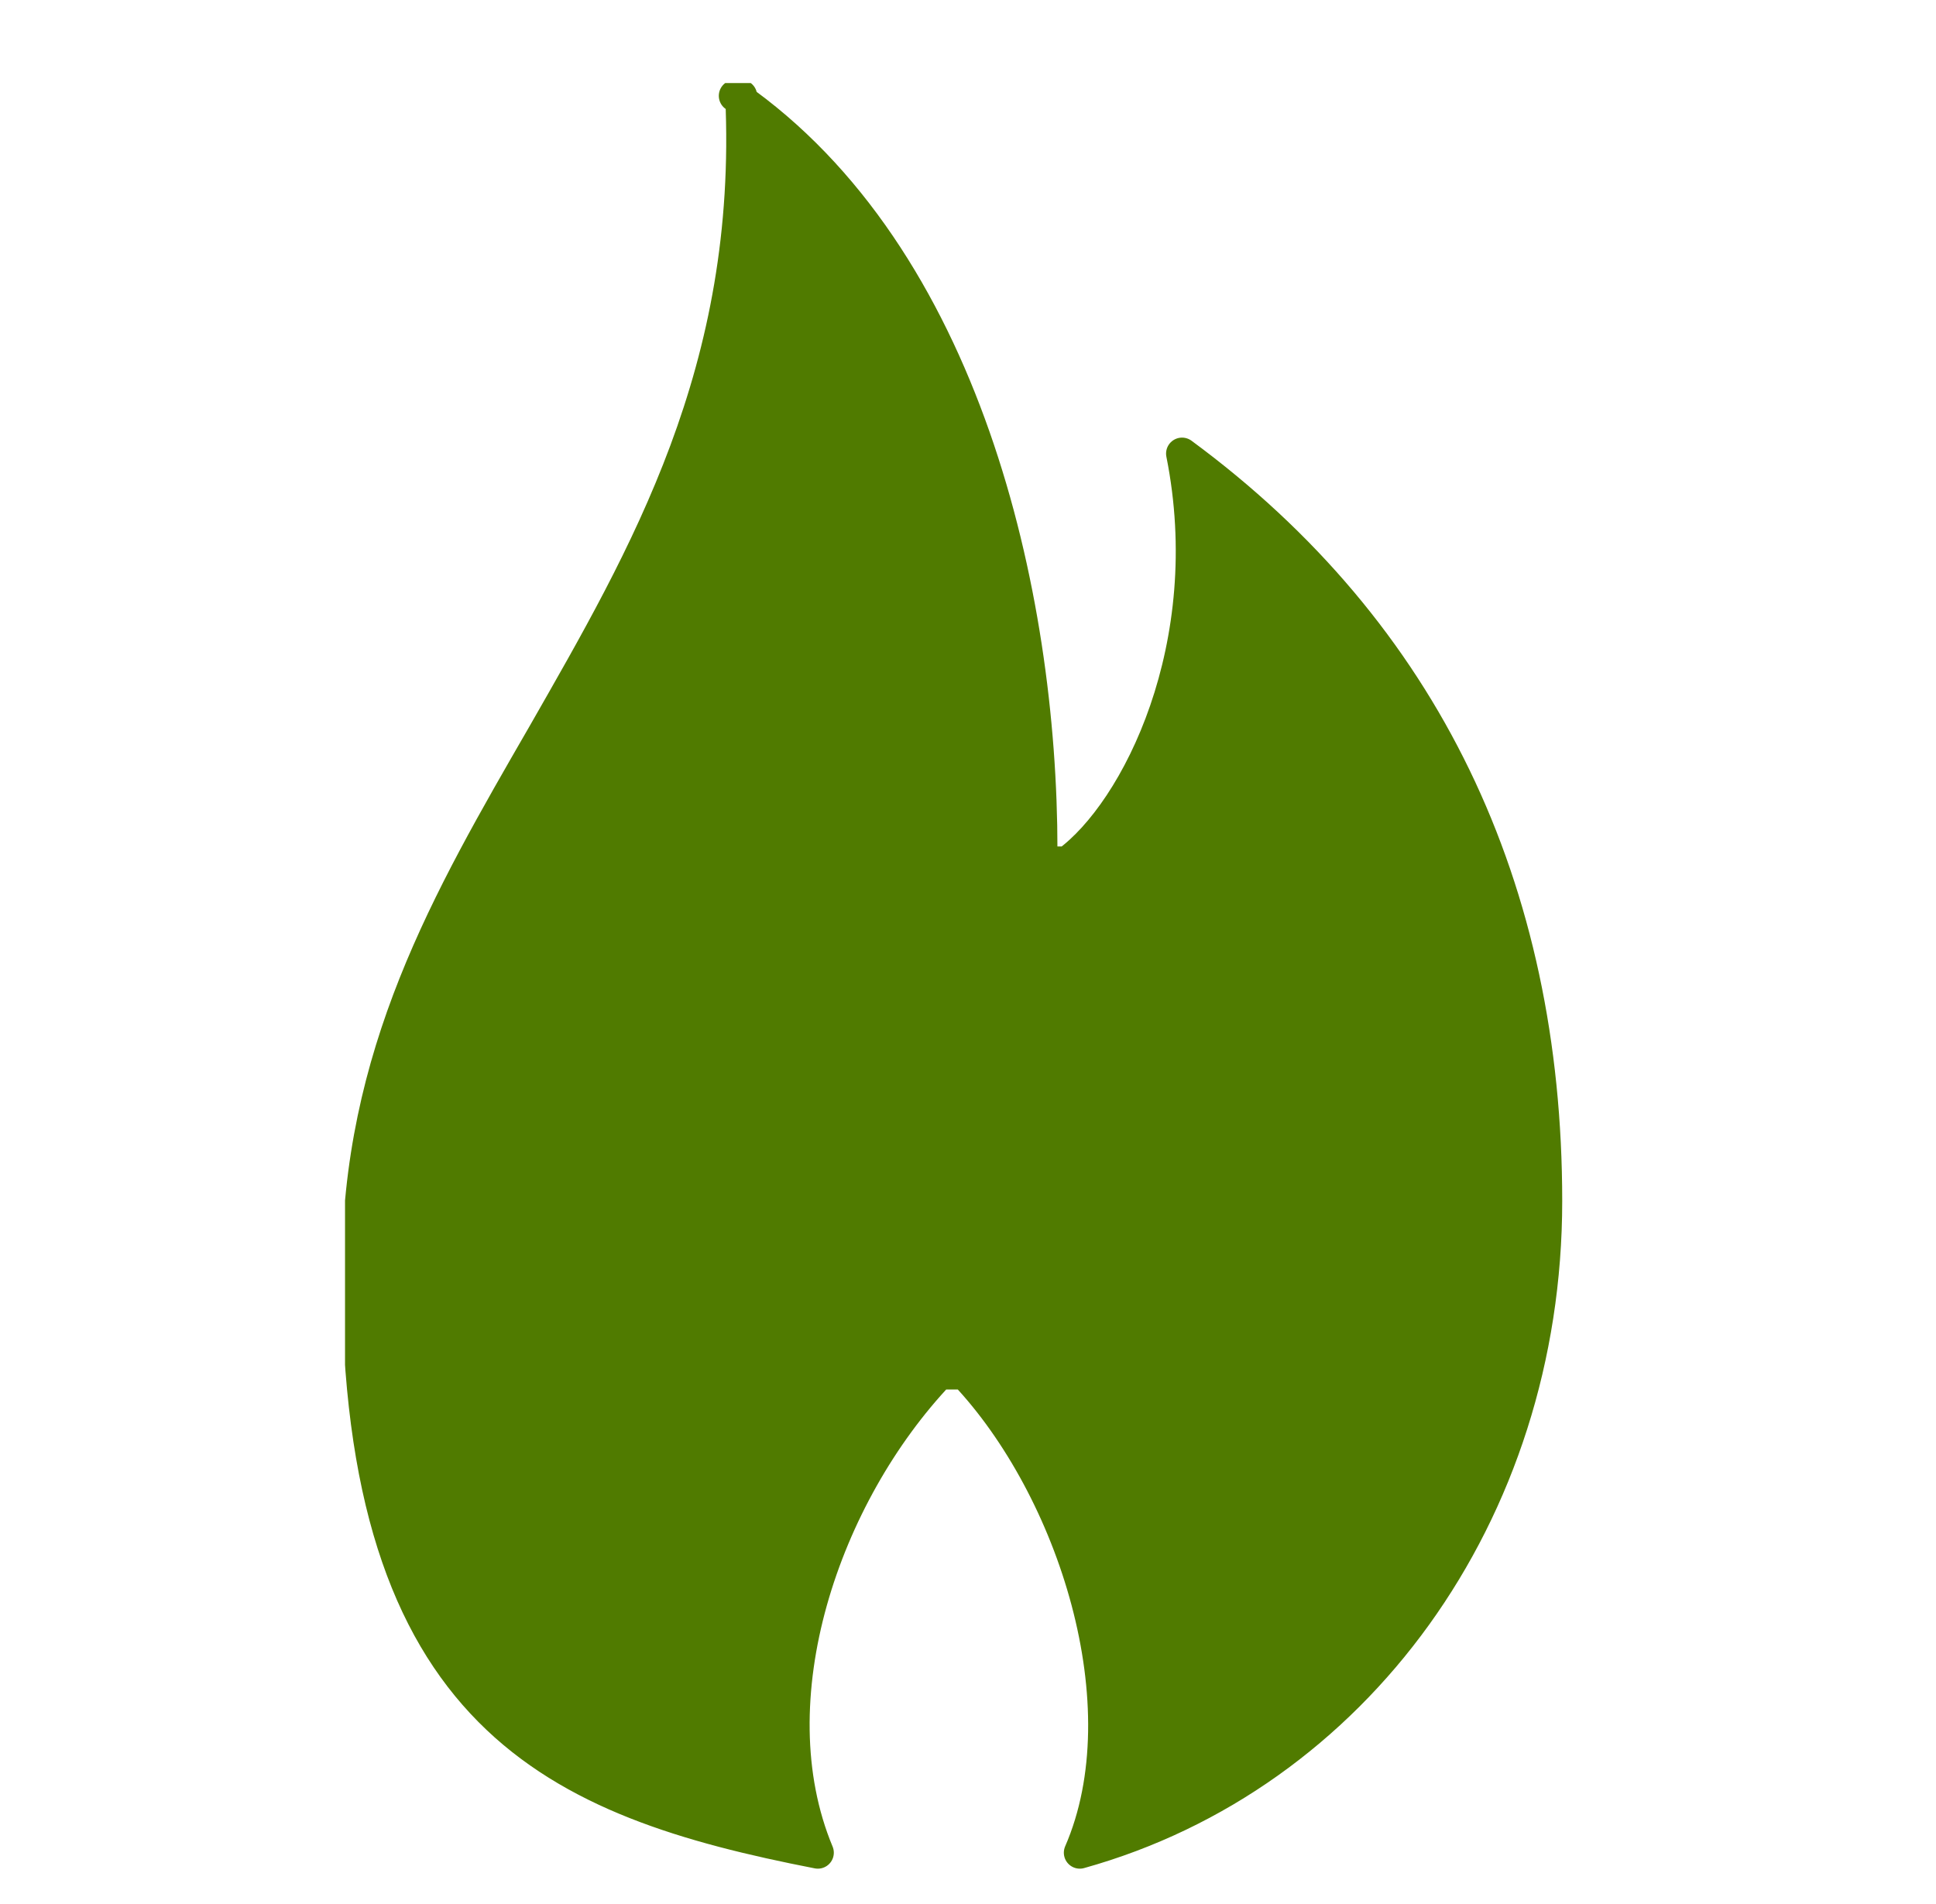 <?xml version="1.0" encoding="UTF-8"?>
<svg id="Vrstva_1" xmlns="http://www.w3.org/2000/svg" xmlns:xlink="http://www.w3.org/1999/xlink" version="1.1" viewBox="0 0 30.3 29.8">
  <!-- Generator: Adobe Illustrator 29.3.1, SVG Export Plug-In . SVG Version: 2.1.0 Build 151)  -->
  <defs>
    <style>
      .st0, .st1 {
        fill: none;
      }

      .st2 {
        fill: #507b00;
      }

      .st1 {
        stroke: #507b00;
        stroke-linecap: round;
        stroke-linejoin: round;
        stroke-width: .5px;
      }

      .st3 {
        clip-path: url(#clippath);
      }
    </style>
    <clipPath id="clippath">
      <rect class="st0" x="5.4" y="1.3" width="19.1" height="28"/>
    </clipPath>
  </defs>
  <g class="st3">
    <path class="st2" d="M11.6,1.5c.2,4.3-1.5,7.2-3.1,10-1.5,2.6-2.9,5-2.9,8.4,0,7,3.1,8.3,7.2,9.1-1-2.4.1-5.6,1.9-7.5,0,0,.1,0,.2,0s.1,0,.2,0c1.7,1.8,2.8,5.2,1.8,7.5,4.3-1.2,7.3-5.3,7.3-10.2s-1.9-8.9-5.7-11.7c.6,3-.7,5.6-1.8,6.4,0,0-.2,0-.3,0,0,0-.1-.1-.1-.2,0-4-1.2-9.3-4.8-11.8"/>
    <path class="st1" d="M11.6,1.5c.2,4.3-1.5,7.2-3.1,10-1.5,2.6-2.9,5-2.9,8.4,0,7,3.1,8.3,7.2,9.1-1-2.4.1-5.6,1.9-7.5,0,0,.1,0,.2,0s.1,0,.2,0c1.7,1.8,2.8,5.2,1.8,7.5,4.3-1.2,7.3-5.3,7.3-10.2s-1.9-8.9-5.7-11.7c.6,3-.7,5.6-1.8,6.4,0,0-.2,0-.3,0,0,0-.1-.1-.1-.2,0-4-1.2-9.3-4.8-11.8Z"/>
  </g>
</svg>
